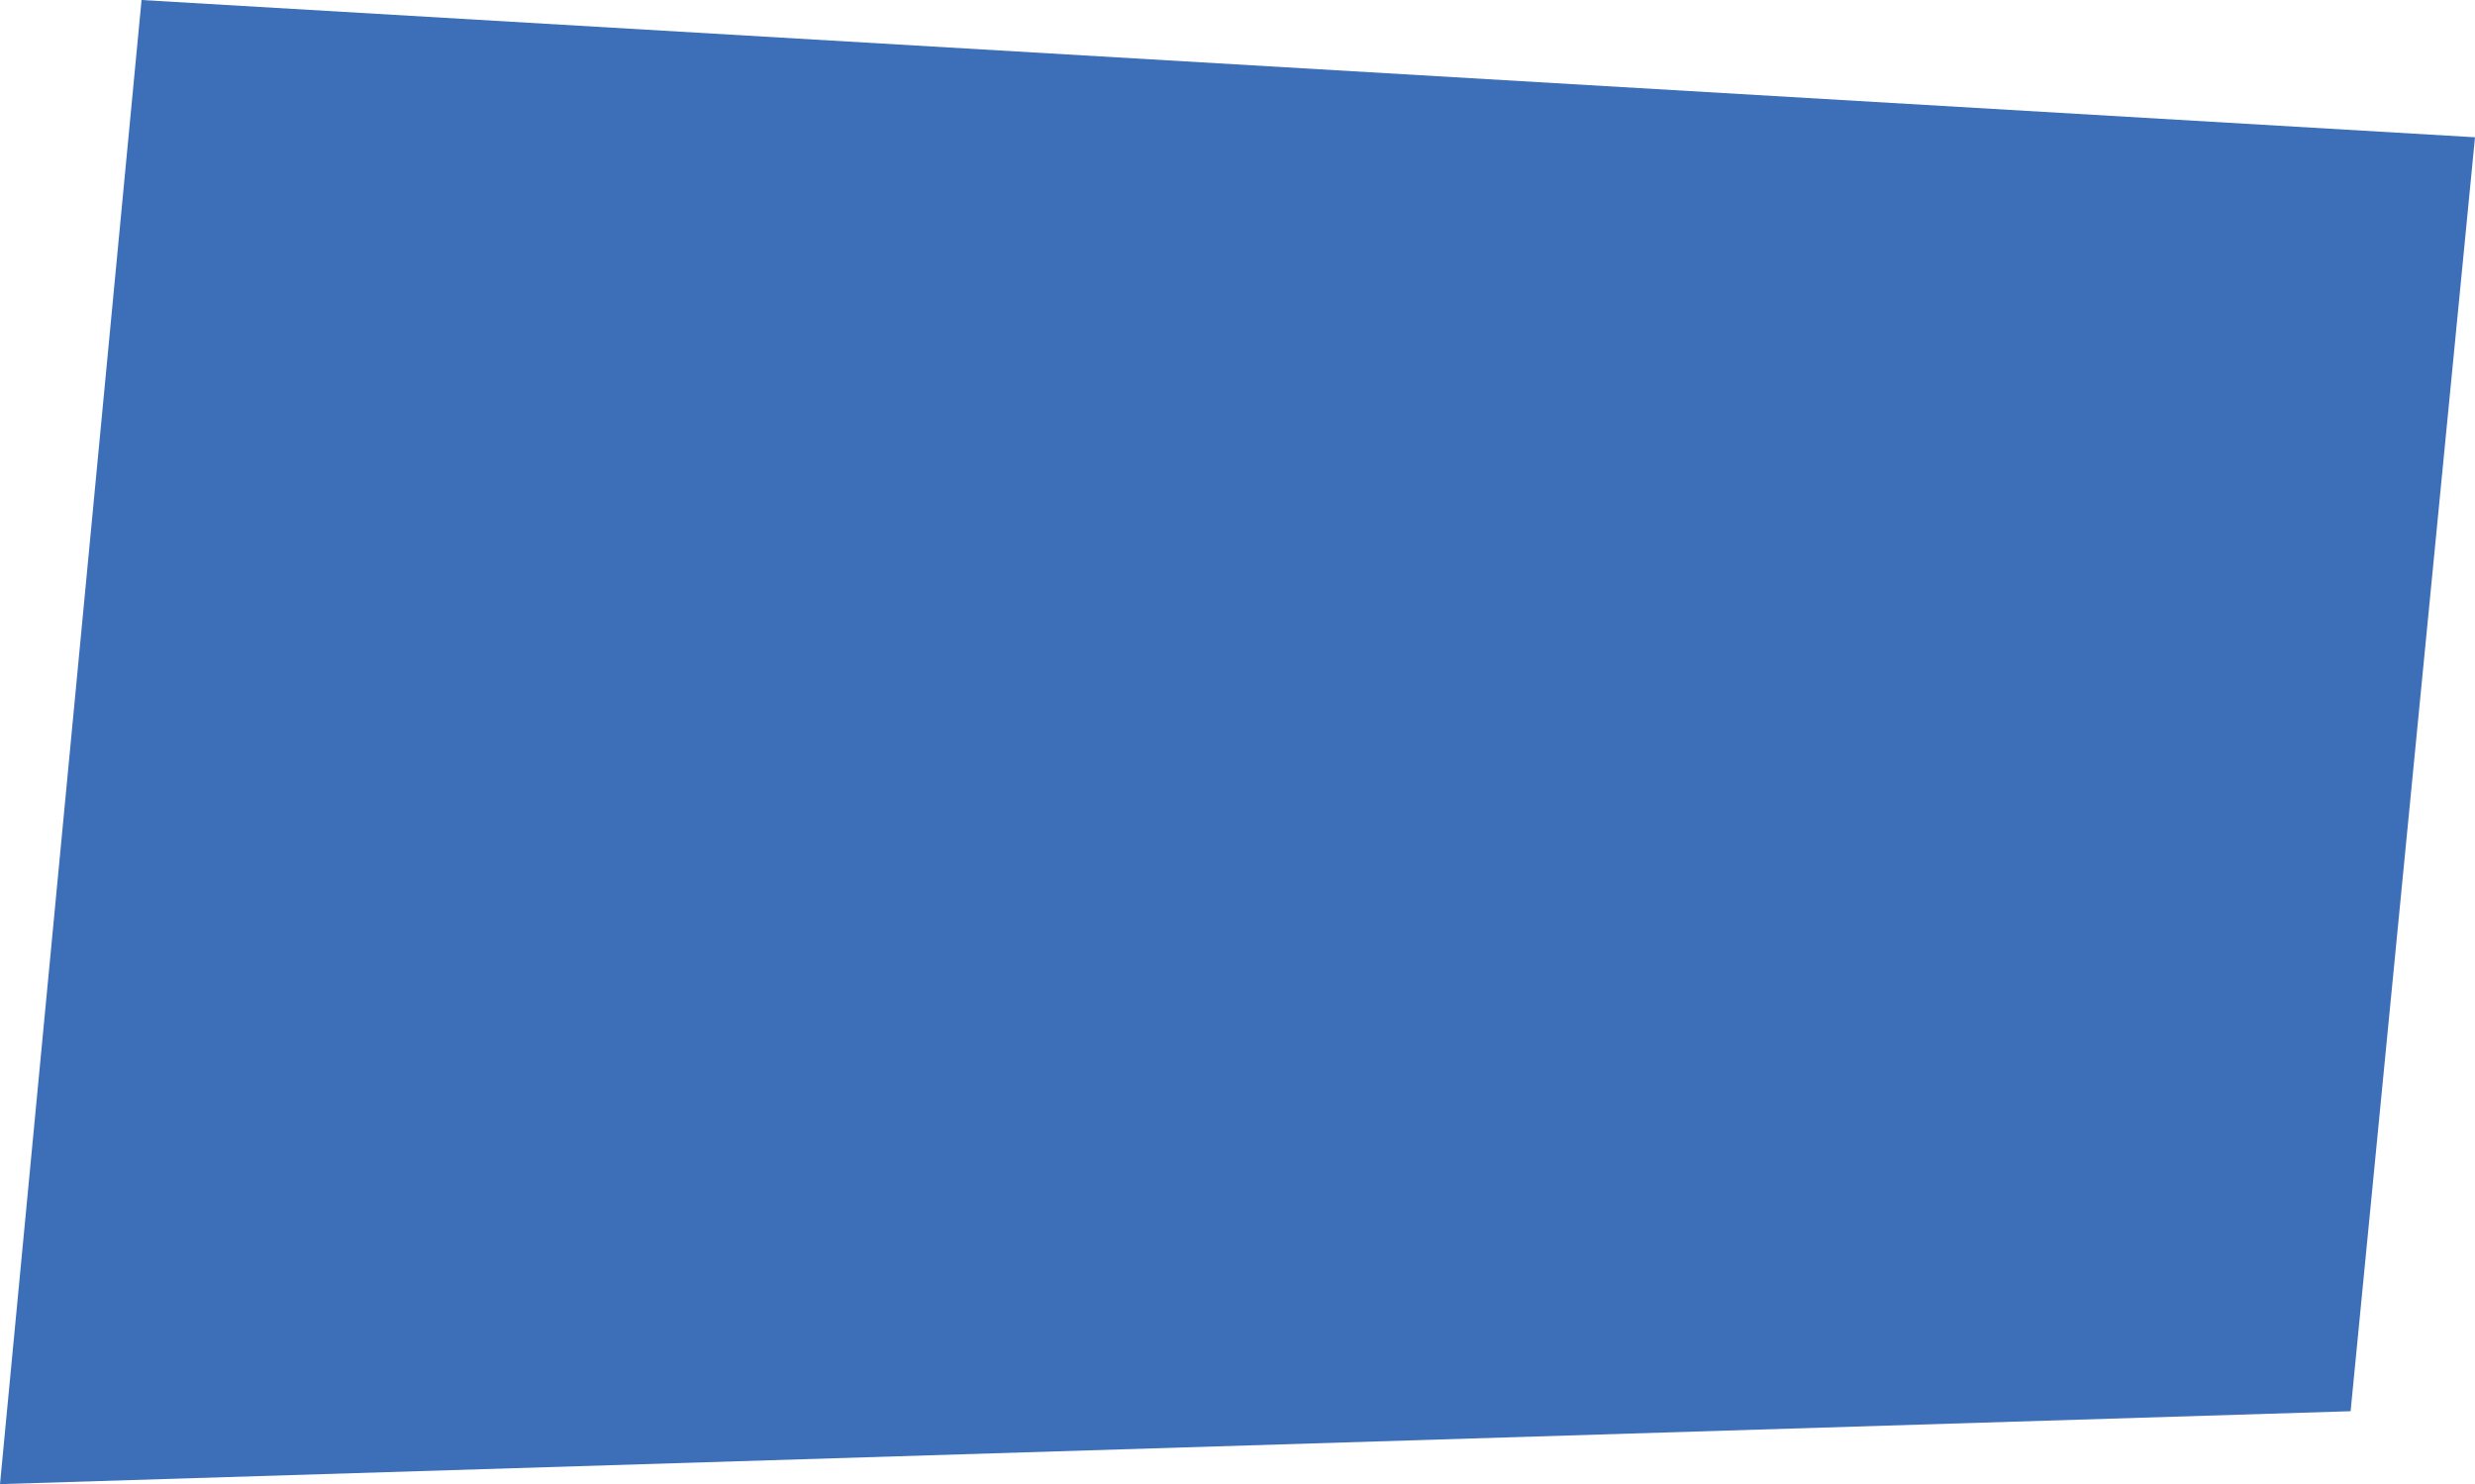<svg xmlns="http://www.w3.org/2000/svg" xmlns:xlink="http://www.w3.org/1999/xlink" id="Layer_1" x="0px" y="0px" viewBox="0 0 577 346" style="enable-background:new 0 0 577 346;" xml:space="preserve" preserveAspectRatio="none"><style type="text/css">	.st0{fill:#3D6FB9;}</style><path class="st0" d="M33,0l544,32l-29,297L0,346L33,0z"></path></svg>